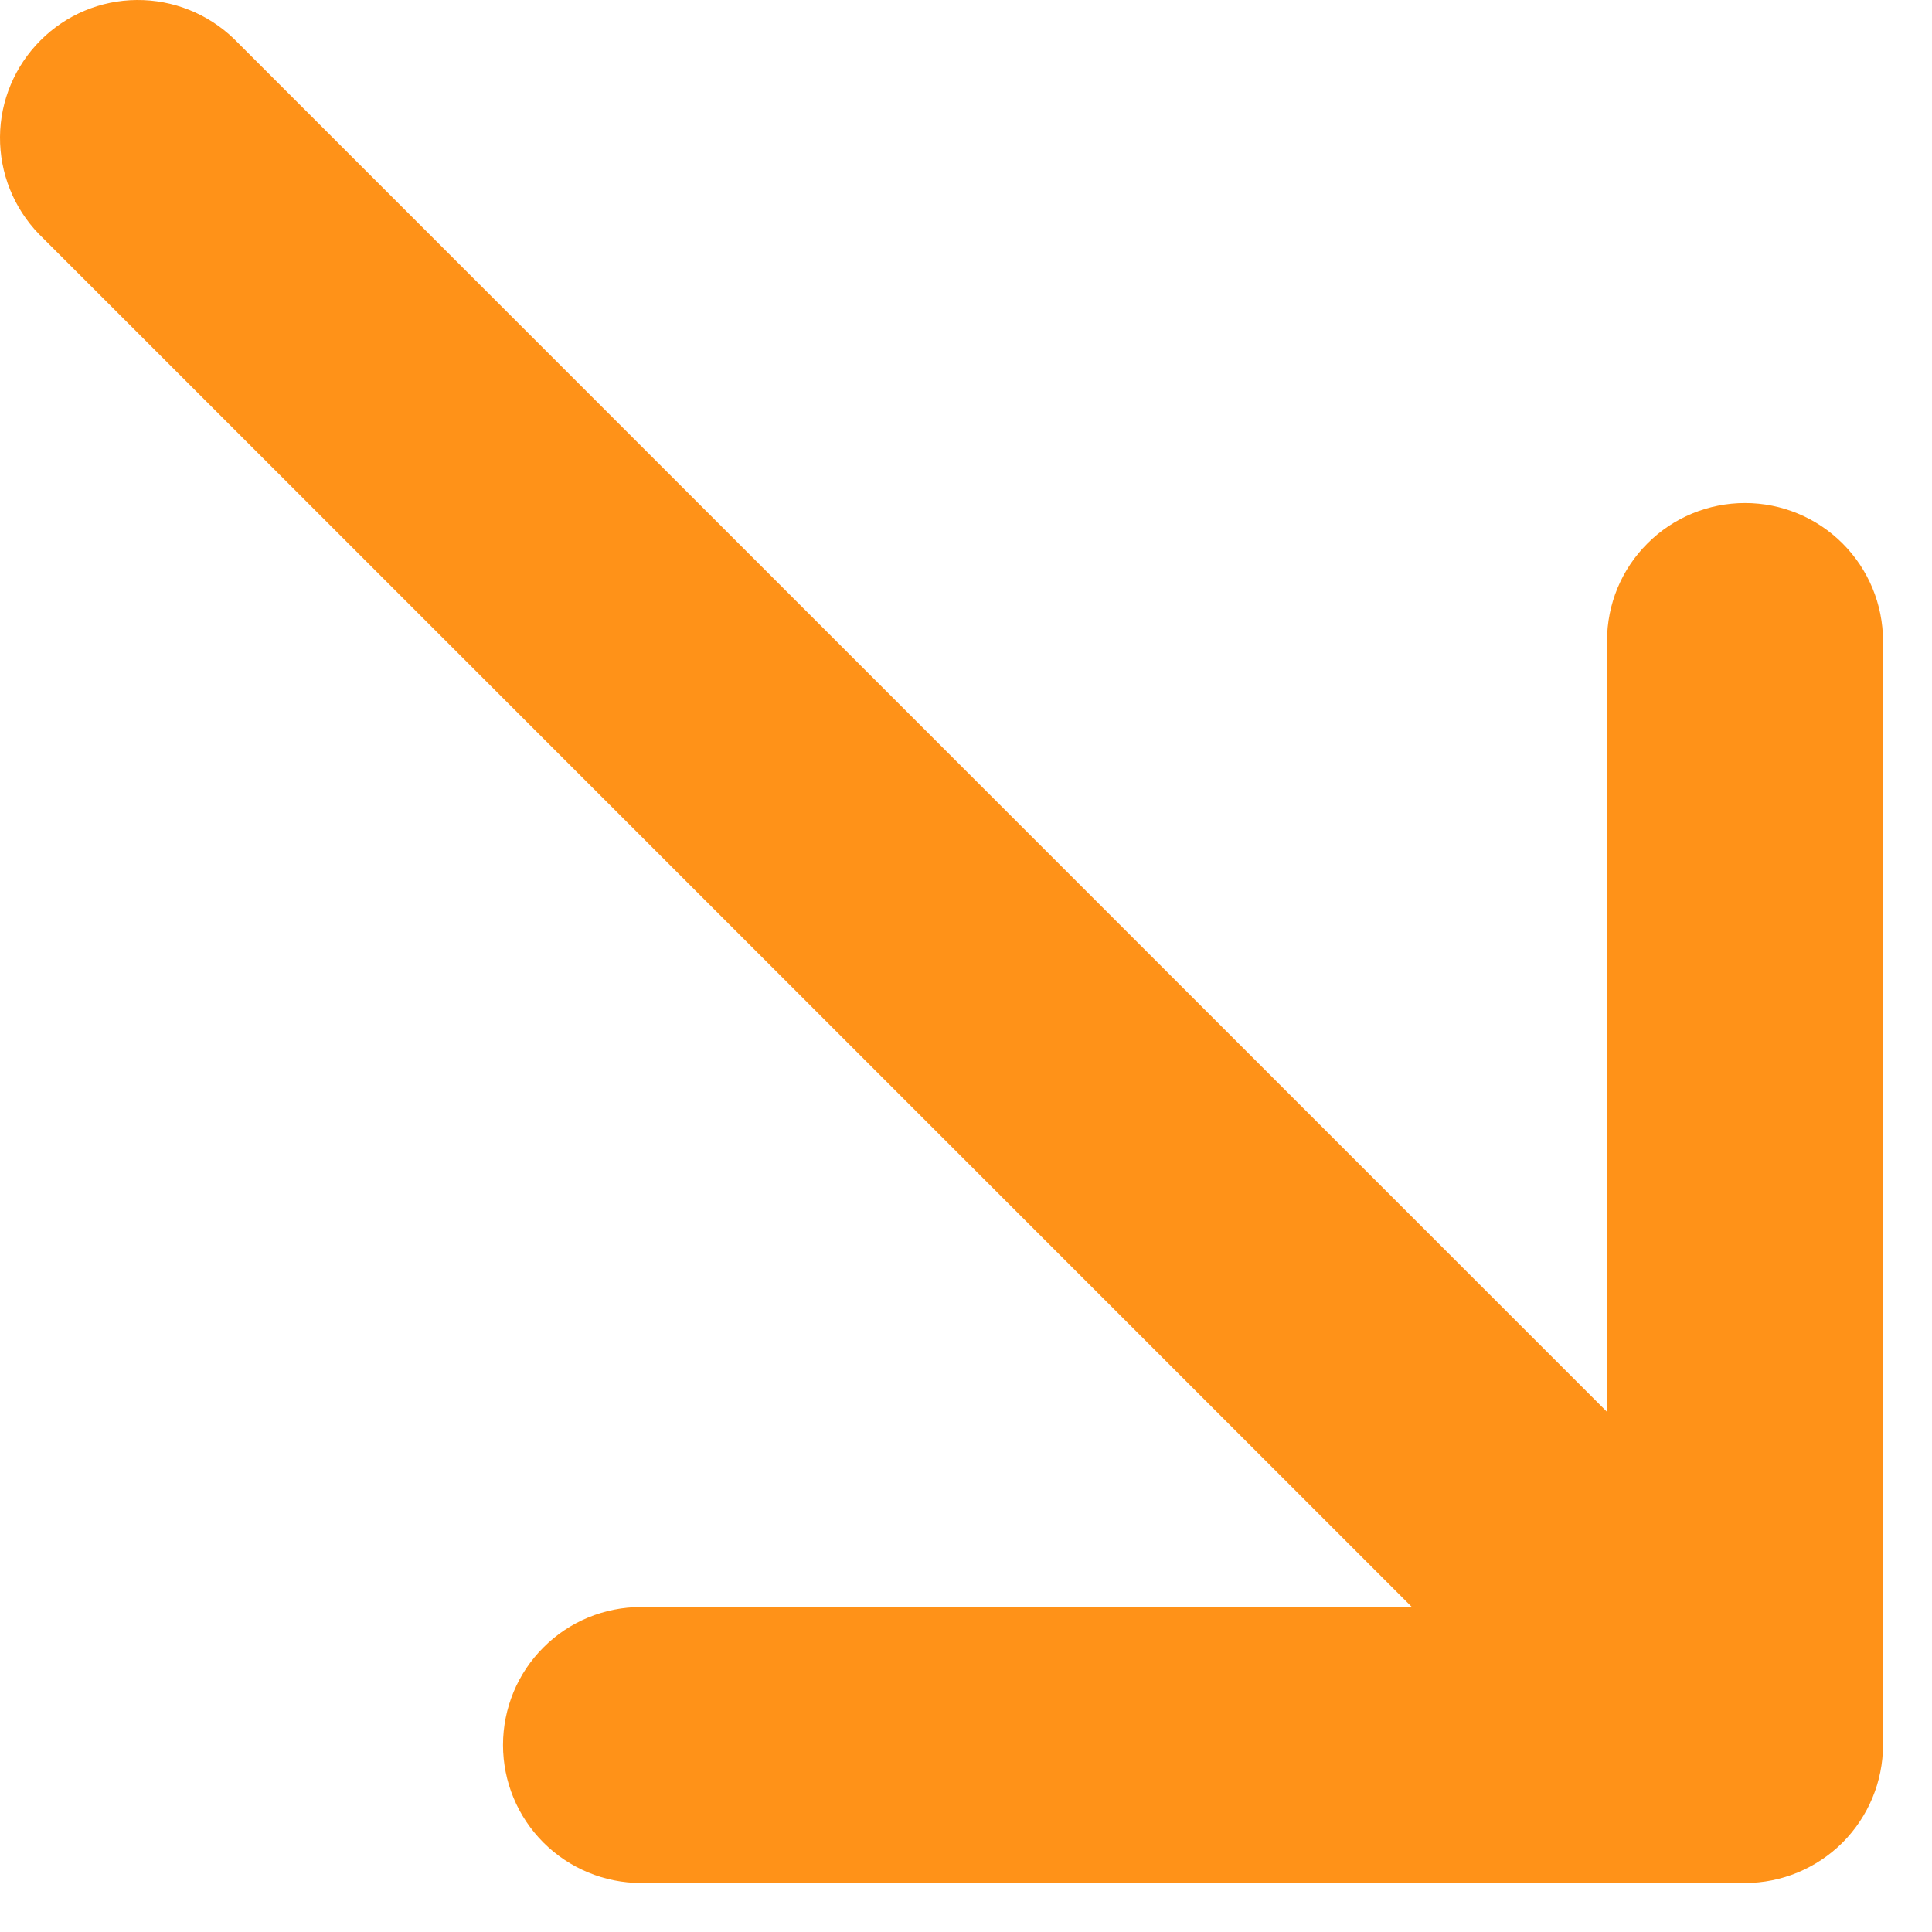 <?xml version="1.0" encoding="UTF-8"?> <svg xmlns="http://www.w3.org/2000/svg" width="14" height="14" viewBox="0 0 14 14" fill="none"> <path d="M10.231 11.645L0.281 1.695C0.099 1.506 -0.002 1.254 0 0.991C0.002 0.729 0.108 0.478 0.293 0.293C0.478 0.107 0.729 0.002 0.991 3.78026e-05C1.254 -0.002 1.506 0.099 1.695 0.281L11.645 10.231V4.645C11.645 4.379 11.75 4.125 11.938 3.938C12.125 3.75 12.38 3.645 12.645 3.645C12.91 3.645 13.164 3.75 13.352 3.938C13.539 4.125 13.645 4.379 13.645 4.645V12.645C13.645 12.91 13.539 13.164 13.352 13.352C13.164 13.539 12.91 13.645 12.645 13.645H4.645C4.38 13.645 4.125 13.539 3.938 13.352C3.75 13.164 3.645 12.91 3.645 12.645C3.645 12.38 3.75 12.125 3.938 11.938C4.125 11.75 4.38 11.645 4.645 11.645H10.231Z" fill="#FF9218"></path> </svg> 